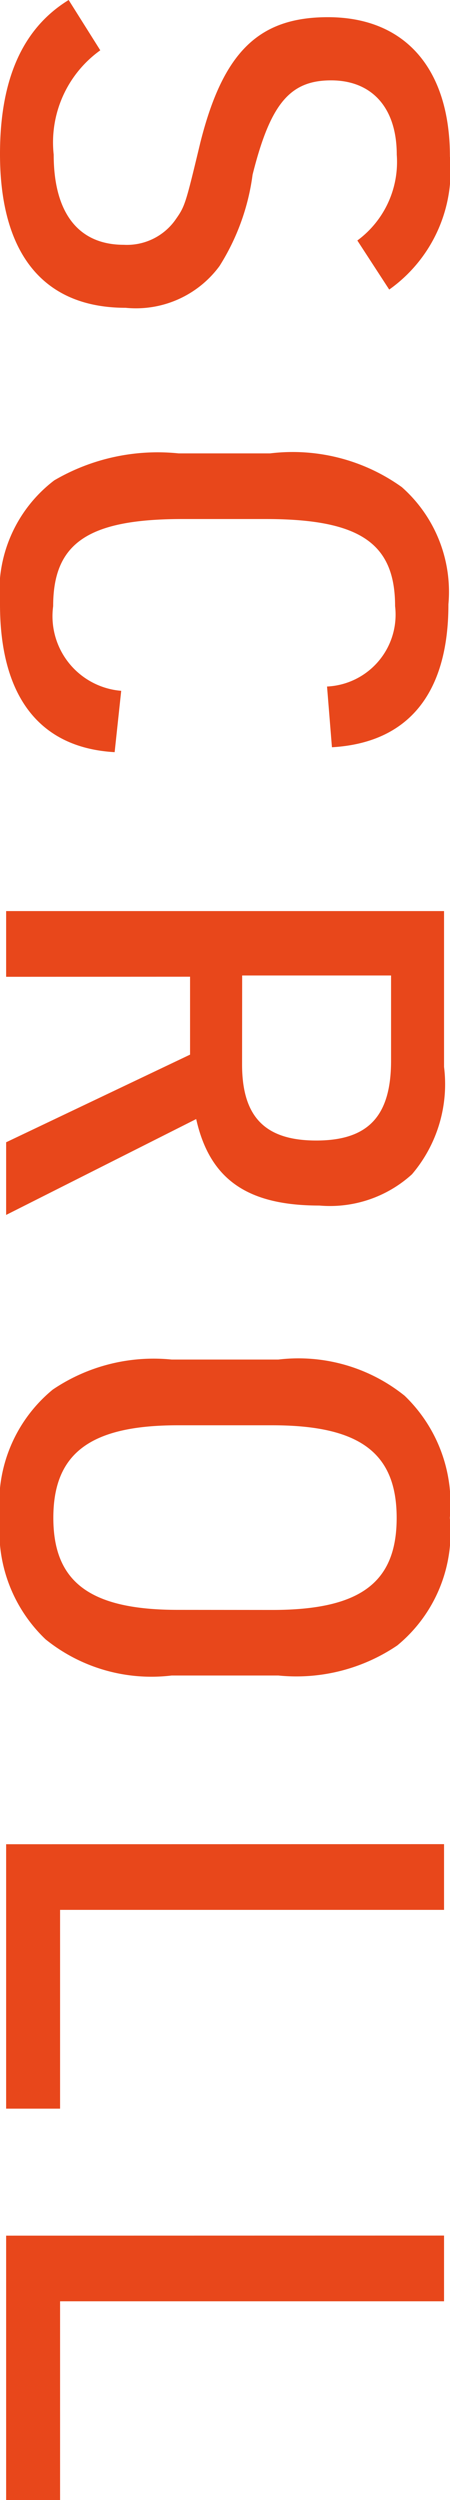 <svg xmlns="http://www.w3.org/2000/svg" width="10.276" height="57.05" viewBox="0 0 10.276 57.05">
  <path id="パス_157141" data-name="パス 157141" d="M.476-1.428C1.12-.378,2.282.14,3.99.14,6.286.14,7.5-.868,7.5-2.73a2.369,2.369,0,0,0-.952-2.142,5.16,5.16,0,0,0-2.086-.756C2.842-6.034,2.31-6.482,2.31-7.42s.63-1.5,1.694-1.5a2.226,2.226,0,0,1,1.96.9l1.12-.728a3.328,3.328,0,0,0-3.038-1.386c-2,0-3.178,1.022-3.178,2.786,0,1.582.8,2.394,2.856,2.912,1.456.35,1.456.35,1.792.588a1.355,1.355,0,0,1,.546,1.162c0,1.036-.728,1.6-2.058,1.6a2.586,2.586,0,0,1-2.38-1.064Zm15.764-1.2a1.708,1.708,0,0,1-1.932,1.554c-1.442,0-1.988-.8-1.988-2.954v-1.9c0-2.142.546-2.954,1.988-2.954a1.642,1.642,0,0,1,1.834,1.554l1.386-.112c-.1-1.736-1.218-2.66-3.262-2.66a3.188,3.188,0,0,0-2.674,1.064,4.275,4.275,0,0,0-.77,3.01v2.086a4.675,4.675,0,0,0,.616,2.842A3.179,3.179,0,0,0,14.266.14c2.1,0,3.276-.9,3.374-2.618ZM22.764-4.2h1.778l2,4.2H28.2L26.012-4.34c1.372-.308,1.974-1.162,1.974-2.814a2.783,2.783,0,0,0-.714-2.114A3.172,3.172,0,0,0,24.822-10H21.266V0h1.5Zm-.028-1.19v-3.4h1.946c1.26,0,1.82.518,1.82,1.708,0,1.162-.532,1.694-1.736,1.694ZM31.5-3.78a4.107,4.107,0,0,0,.686,2.716A3.347,3.347,0,0,0,35.112.14,3.4,3.4,0,0,0,37.884-.9,3.849,3.849,0,0,0,38.71-3.78V-6.216a4.107,4.107,0,0,0-.686-2.716,3.336,3.336,0,0,0-2.912-1.2A3.413,3.413,0,0,0,32.326-9.1,3.87,3.87,0,0,0,31.5-6.216Zm5.712-.14c0,2-.63,2.842-2.1,2.842S33-1.918,33-3.92V-6.076c0-2,.63-2.842,2.114-2.842s2.1.84,2.1,2.842ZM42.56,0h6.034V-1.232H44.058V-10h-1.5Zm8.932,0h6.034V-1.232H52.99V-10h-1.5Z" transform="translate(0.14 -0.476) rotate(90)" fill="#e8471b"/>
</svg>

